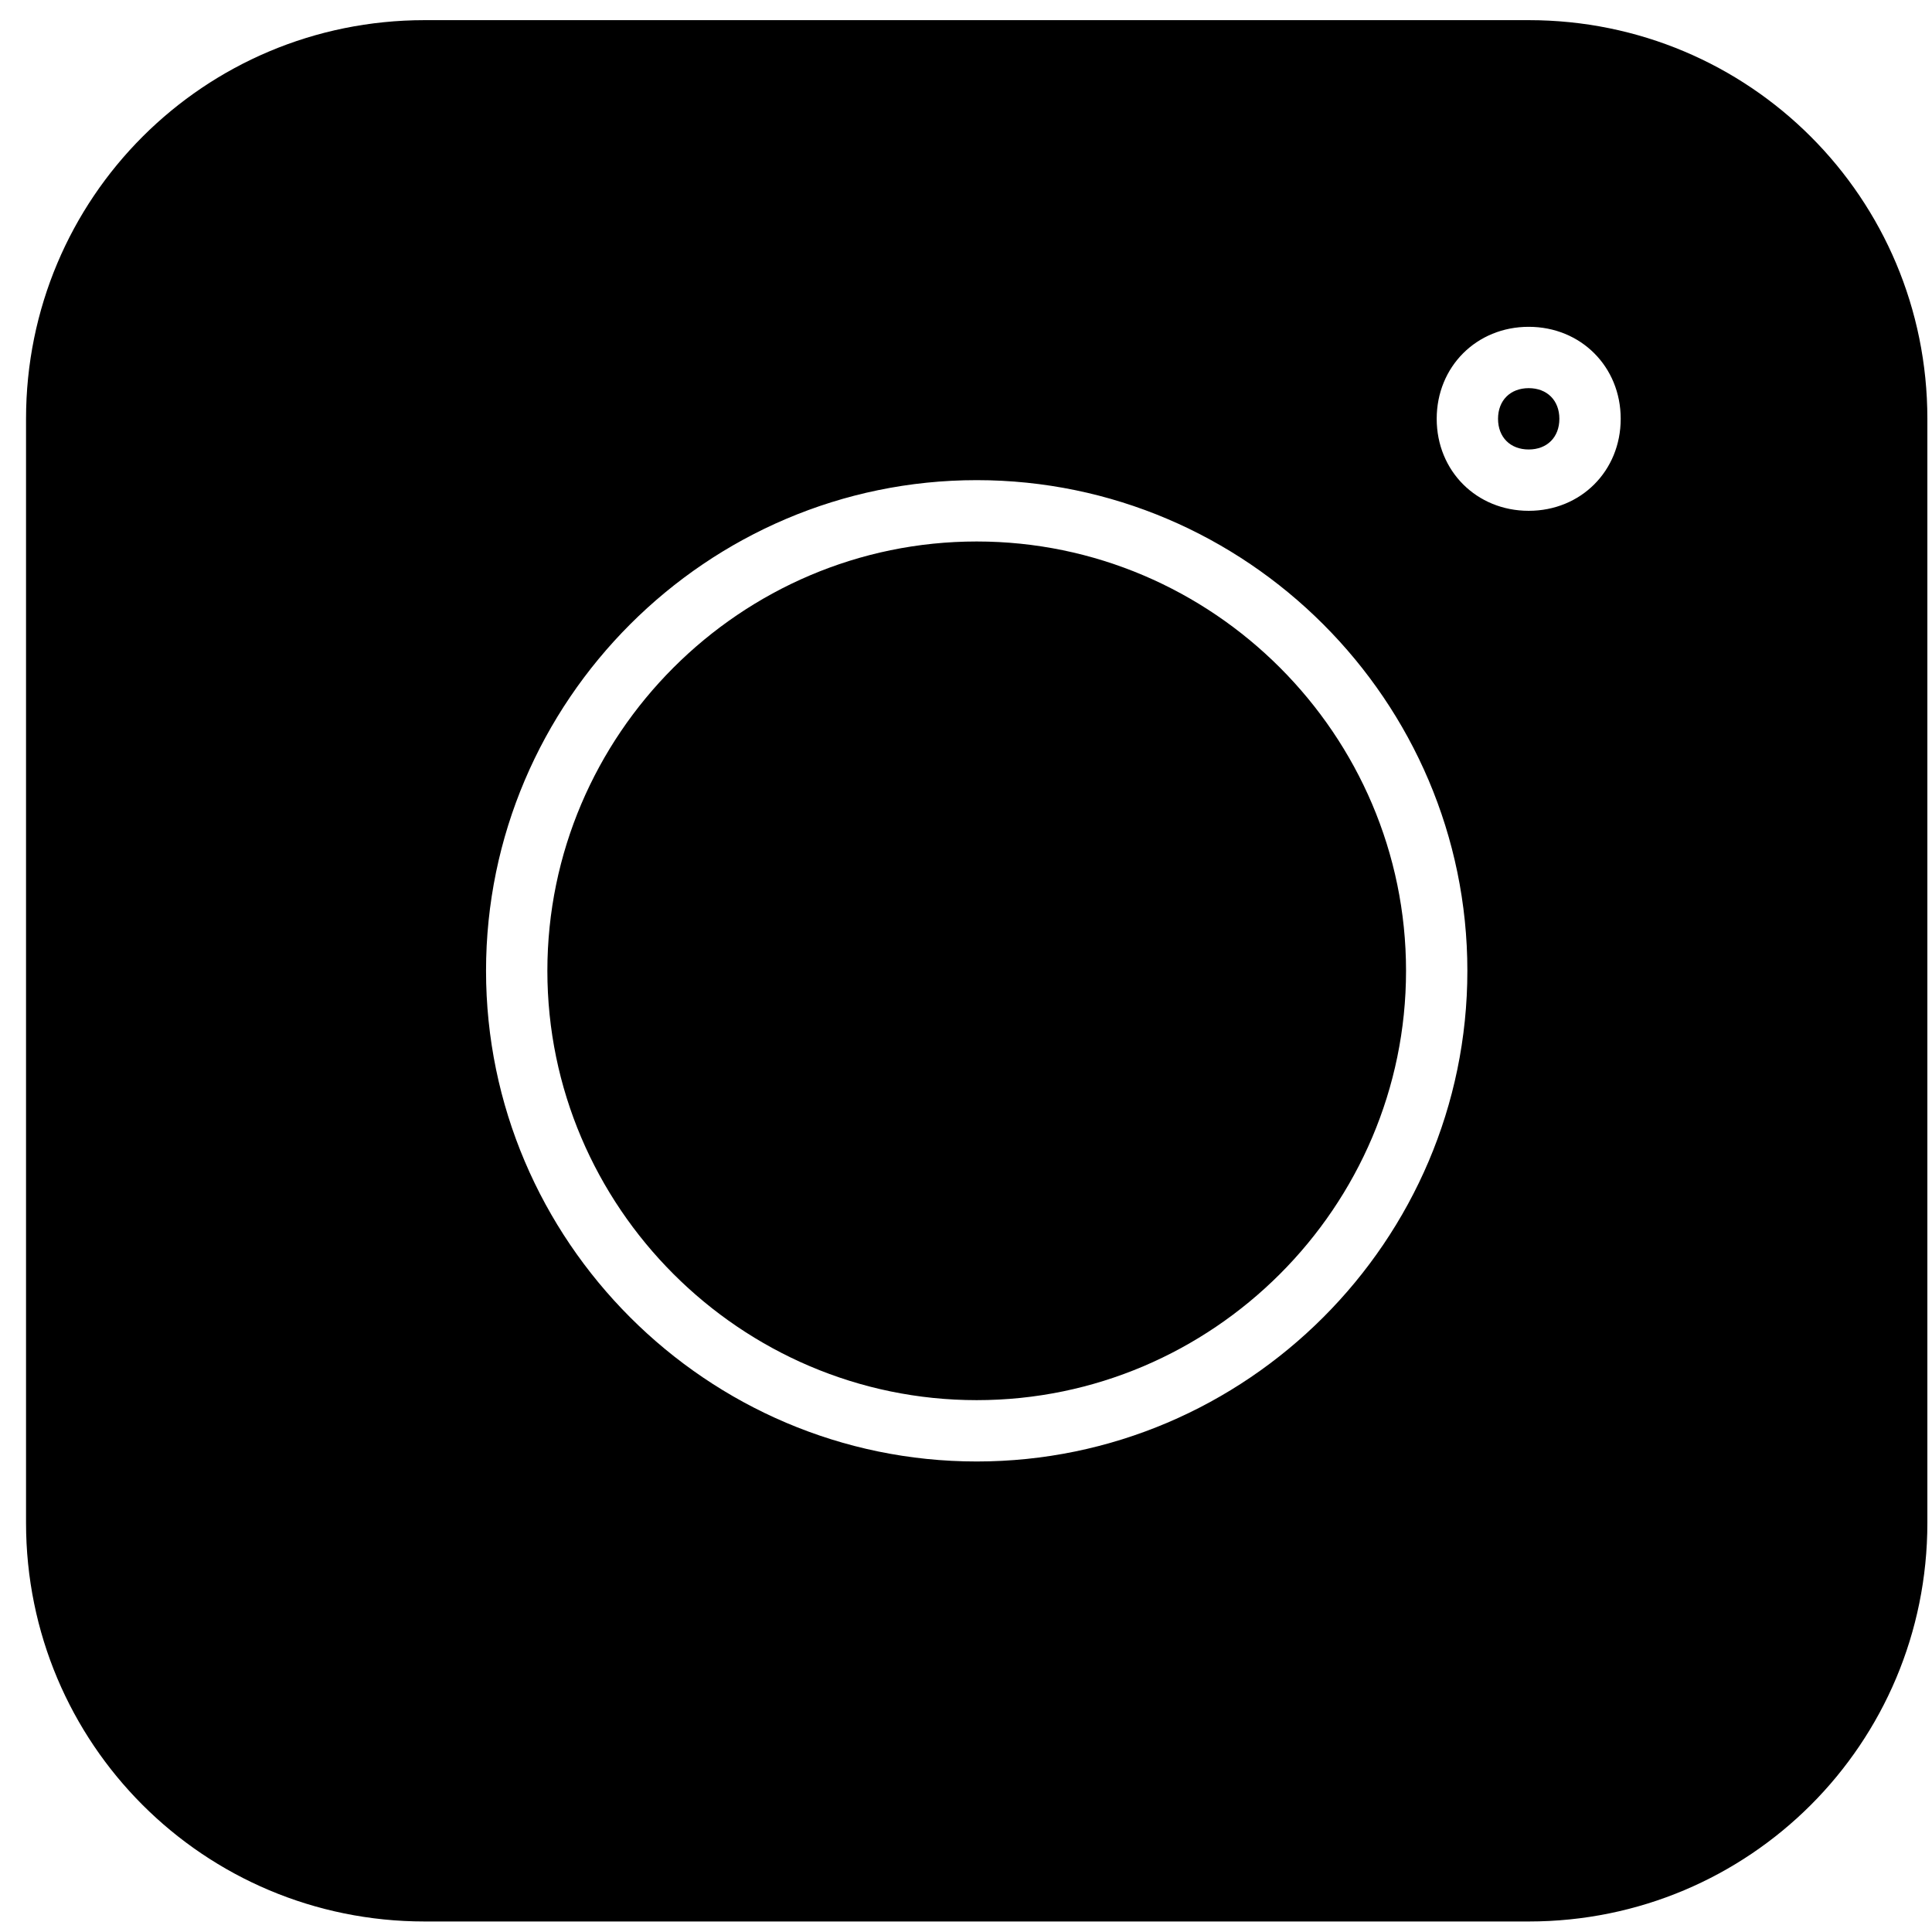 <?xml version="1.0" encoding="UTF-8"?> <svg xmlns="http://www.w3.org/2000/svg" width="63" height="63" viewBox="0 0 63 63" fill="none"> <path d="M49.849 62.657H13.849C6.649 62.657 0.849 56.857 0.849 49.657V13.657C0.849 6.457 6.649 0.657 13.849 0.657H49.849C57.049 0.657 62.849 6.457 62.849 13.657V49.657C62.849 56.857 57.049 62.657 49.849 62.657ZM13.849 2.657C7.749 2.657 2.849 7.557 2.849 13.657V49.657C2.849 55.757 7.749 60.657 13.849 60.657H49.849C55.949 60.657 60.849 55.757 60.849 49.657V13.657C60.849 7.557 55.949 2.657 49.849 2.657H13.849Z" fill="black"></path> <path fill-rule="evenodd" clip-rule="evenodd" d="M12.412 2.26C6.889 2.26 2.412 6.737 2.412 12.26V51.807C2.412 57.33 6.889 61.807 12.412 61.807H51.285C56.808 61.807 61.285 57.33 61.285 51.807V12.26C61.285 6.737 56.808 2.26 51.285 2.26H12.412ZM15.849 31.657C15.849 40.457 23.049 47.657 31.849 47.657C40.649 47.657 47.849 40.457 47.849 31.657C47.849 22.857 40.649 15.657 31.849 15.657C23.049 15.657 15.849 22.857 15.849 31.657ZM17.849 31.657C17.849 23.957 24.149 17.657 31.849 17.657C39.549 17.657 45.849 23.957 45.849 31.657C45.849 39.357 39.549 45.657 31.849 45.657C24.149 45.657 17.849 39.357 17.849 31.657ZM46.849 13.657C46.849 15.357 48.149 16.657 49.849 16.657C51.549 16.657 52.849 15.357 52.849 13.657C52.849 11.957 51.549 10.657 49.849 10.657C48.149 10.657 46.849 11.957 46.849 13.657ZM48.849 13.657C48.849 13.057 49.249 12.657 49.849 12.657C50.449 12.657 50.849 13.057 50.849 13.657C50.849 14.257 50.449 14.657 49.849 14.657C49.249 14.657 48.849 14.257 48.849 13.657Z" fill="black"></path> </svg> 